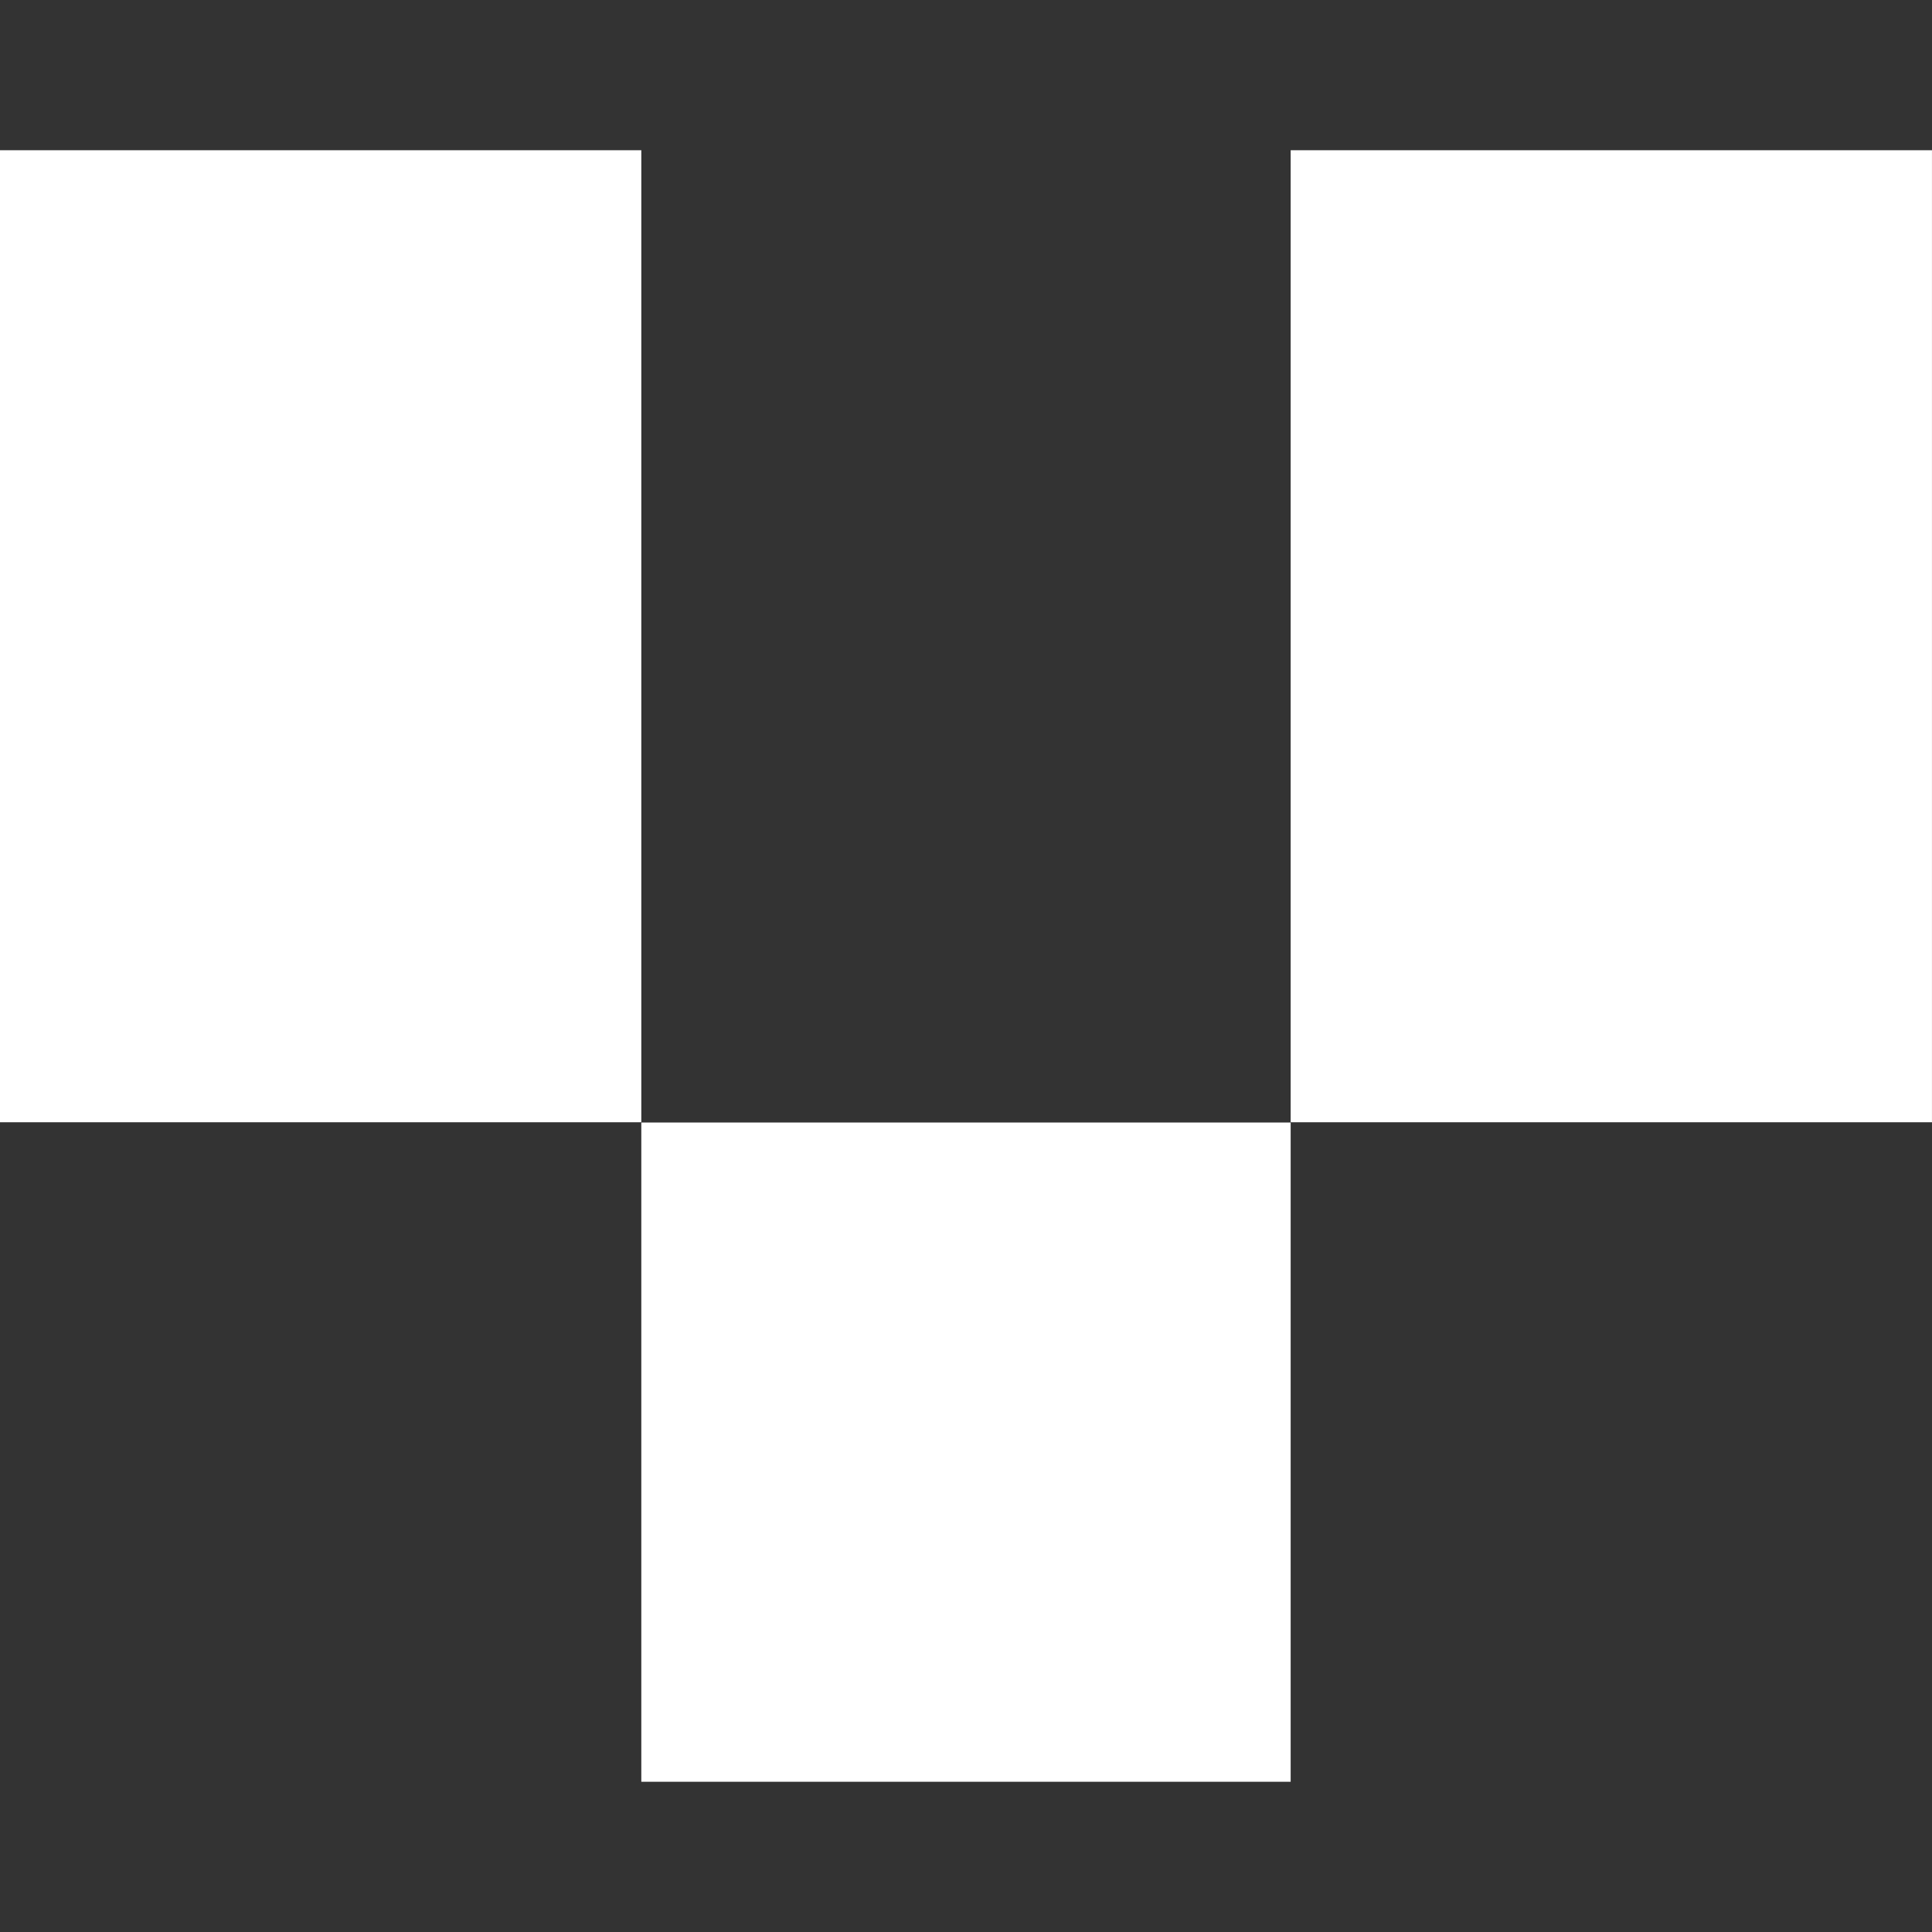 <svg xmlns="http://www.w3.org/2000/svg" xmlns:xlink="http://www.w3.org/1999/xlink" width="500" zoomAndPan="magnify" viewBox="0 0 375 375" height="500" preserveAspectRatio="xMidYMid meet" version="1.0"><rect x="0" y="0" width="375" height="375" fill="#333333" stroke="none"/><defs><clipPath id="5945b53fef"><path d="M 250.516 29.164 L 374.996 29.164 L 374.996 217.875 L 250.516 217.875 Z M 250.516 29.164 " clip-rule="nonzero"/></clipPath><clipPath id="130f79ace1"><path d="M 0.516 0.164 L 124.996 0.164 L 124.996 188.875 L 0.516 188.875 Z M 0.516 0.164 " clip-rule="nonzero"/></clipPath><clipPath id="4bc1597f40"><rect x="0" width="125" y="0" height="189"/></clipPath><clipPath id="7eb648447e"><path d="M 124.477 217.875 L 250.516 217.875 L 250.516 345.84 L 124.477 345.84 Z M 124.477 217.875 " clip-rule="nonzero"/></clipPath><clipPath id="37055e7614"><path d="M 0.477 0.875 L 126.516 0.875 L 126.516 128.84 L 0.477 128.84 Z M 0.477 0.875 " clip-rule="nonzero"/></clipPath><clipPath id="fe9749ff3a"><rect x="0" width="127" y="0" height="129"/></clipPath><clipPath id="c222fd927f"><path d="M 0 29.164 L 124.477 29.164 L 124.477 217.875 L 0 217.875 Z M 0 29.164 " clip-rule="nonzero"/></clipPath><clipPath id="72691bd8ef"><path d="M 0 0.164 L 124.477 0.164 L 124.477 188.875 L 0 188.875 Z M 0 0.164 " clip-rule="nonzero"/></clipPath><clipPath id="8b79b540b3"><rect x="0" width="125" y="0" height="189"/></clipPath></defs><g clip-path="url(#5945b53fef)"><g transform="matrix(1, 0, 0, 1, 250, 29)"><g clip-path="url(#4bc1597f40)"><g clip-path="url(#130f79ace1)"><path fill="#ffffff" d="M 124.996 0.164 L 124.996 188.828 L 0.516 188.828 L 0.516 0.164 Z M 124.996 0.164 " fill-opacity="1" fill-rule="nonzero"/></g></g></g></g><g clip-path="url(#7eb648447e)"><g transform="matrix(1, 0, 0, 1, 124, 217)"><g clip-path="url(#fe9749ff3a)"><g clip-path="url(#37055e7614)"><path fill="#ffffff" d="M 126.516 0.875 L 126.516 128.883 L 0.477 128.883 L 0.477 0.875 Z M 126.516 0.875 " fill-opacity="1" fill-rule="nonzero"/></g></g></g></g><g clip-path="url(#c222fd927f)"><g transform="matrix(1, 0, 0, 1, 0, 29)"><g clip-path="url(#8b79b540b3)"><g clip-path="url(#72691bd8ef)"><path fill="#ffffff" d="M 124.477 0.164 L 124.477 188.828 L -0.004 188.828 L -0.004 0.164 Z M 124.477 0.164 " fill-opacity="1" fill-rule="nonzero"/></g></g></g></g></svg>